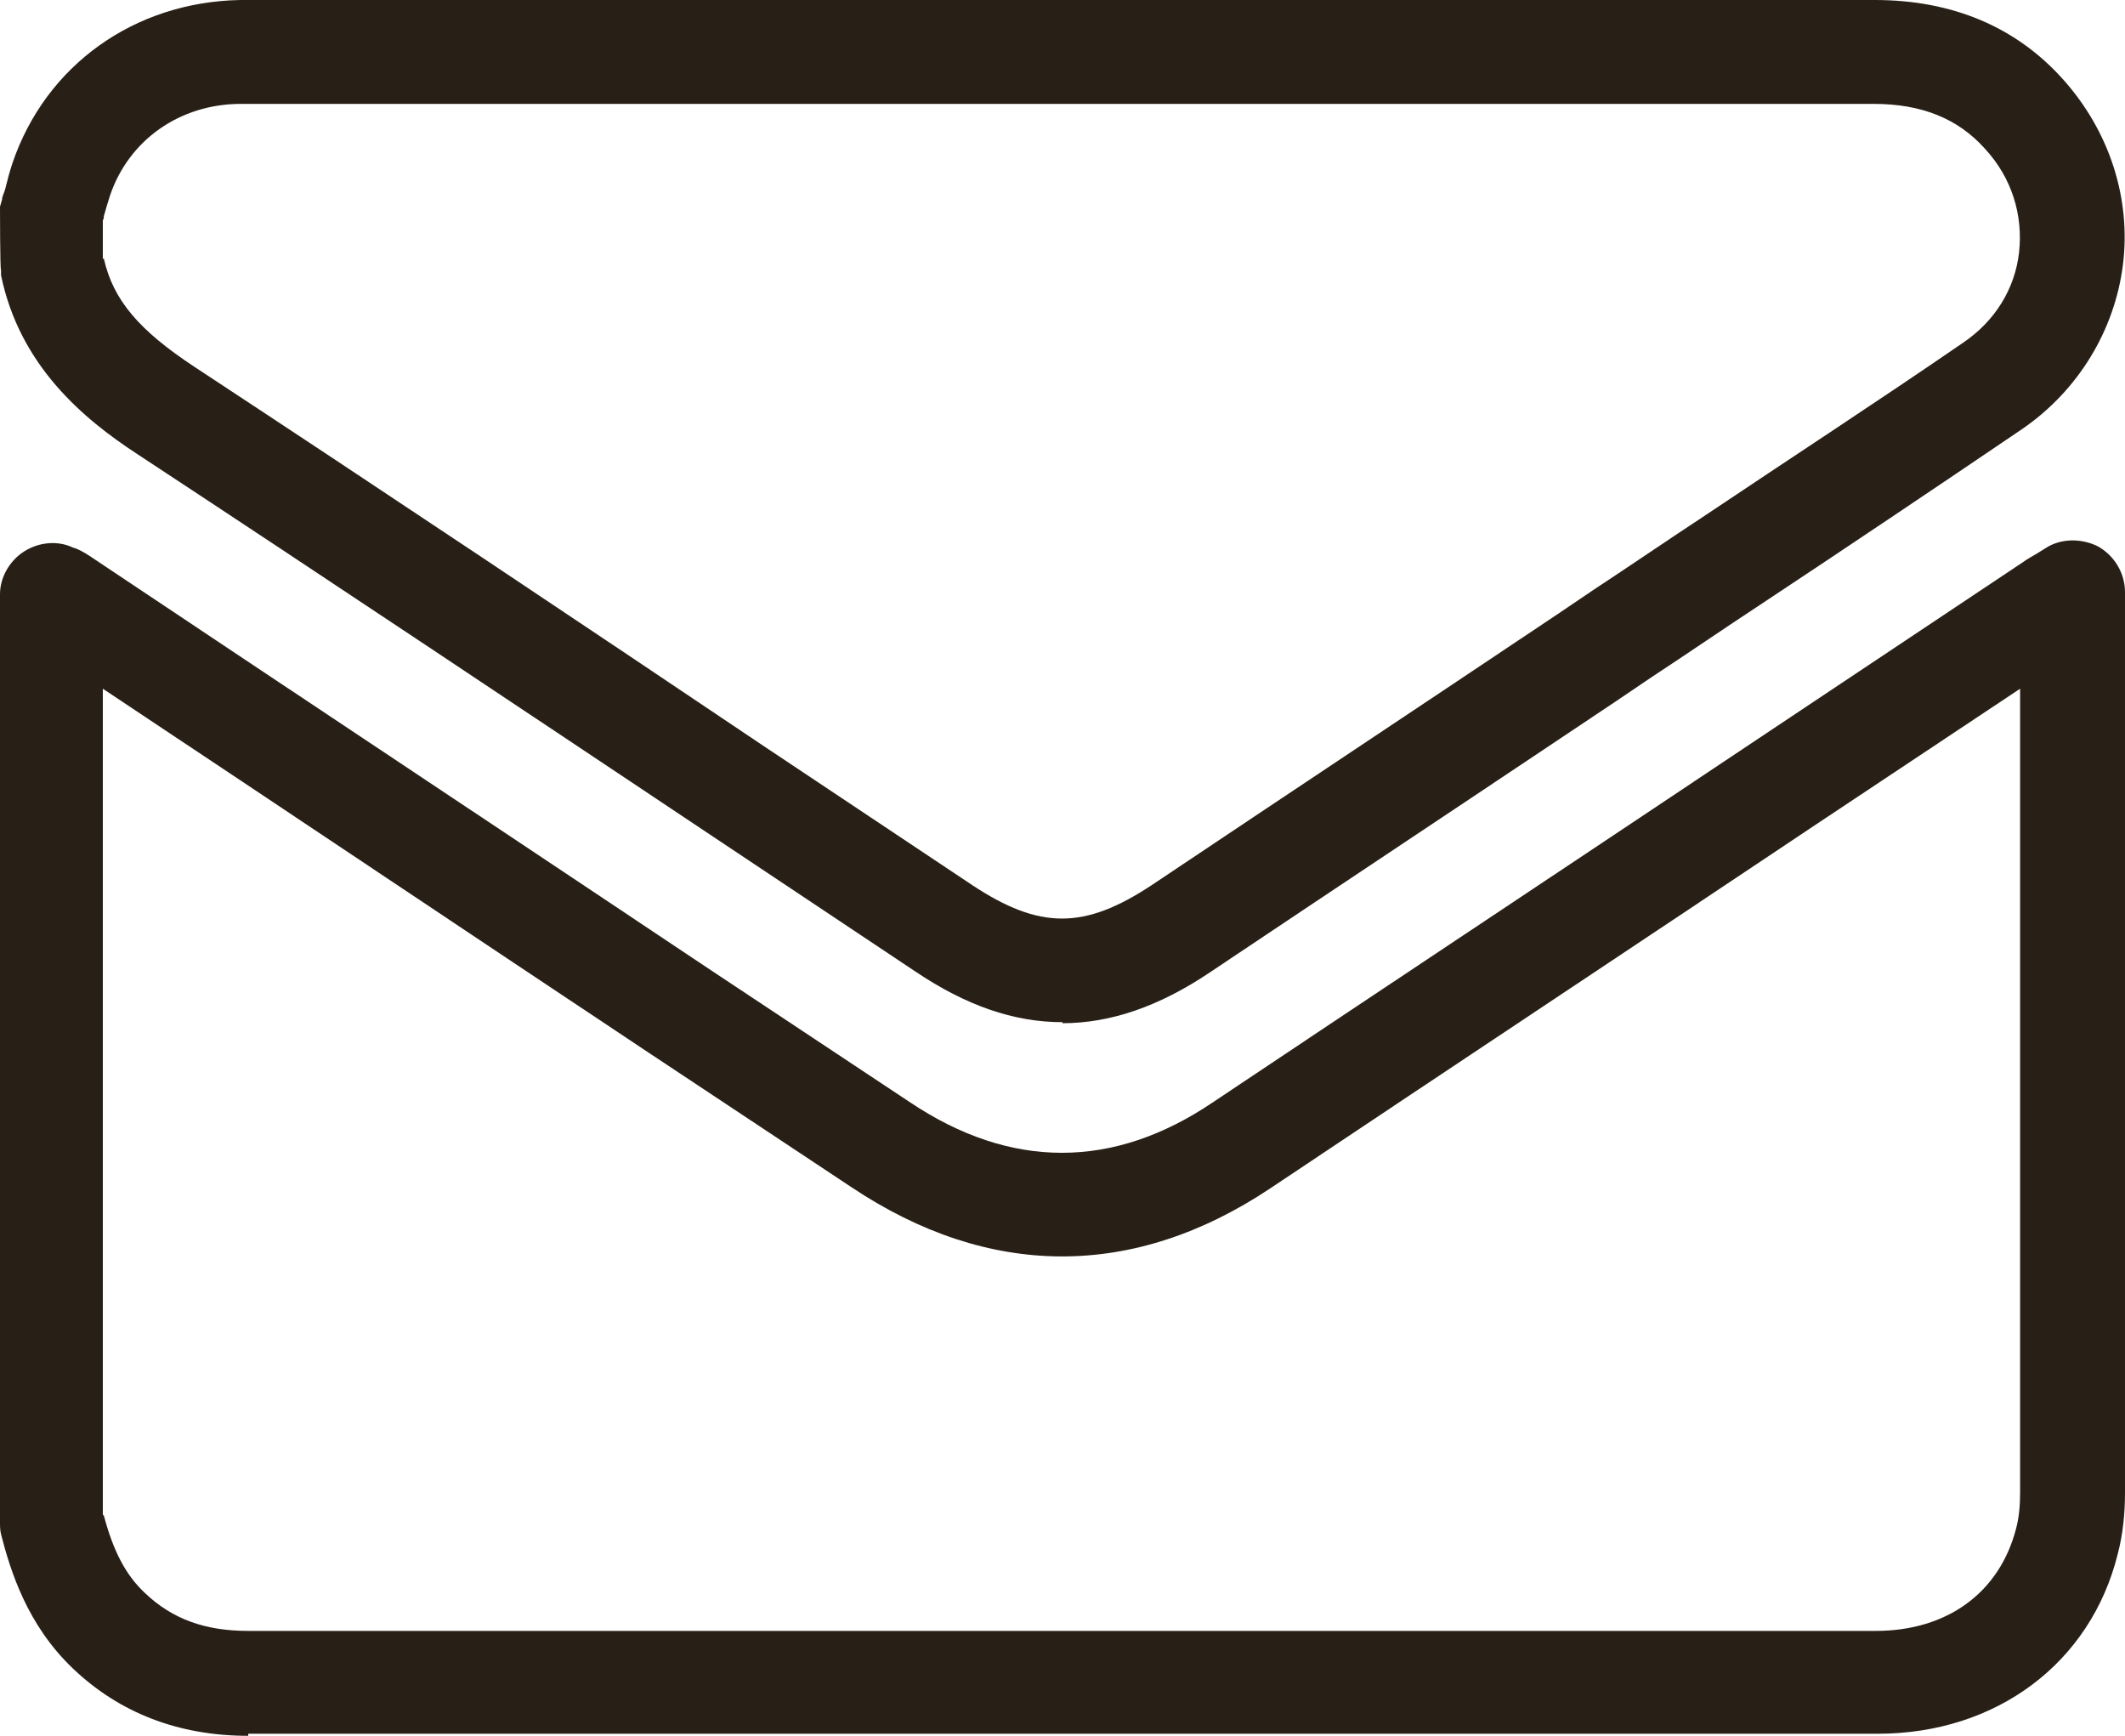 <?xml version="1.0" encoding="UTF-8"?>
<svg id="Layer_2" data-name="Layer 2" xmlns="http://www.w3.org/2000/svg" version="1.1" viewBox="0 0 204.6 167.1">
  <defs>
    <style>
      .cls-1 {
        fill: #282016;
        stroke-width: 0px;
      }
    </style>
  </defs>
  <g id="Layer_1-2" data-name="Layer 1-2">
    <path class="cls-1" d="M23.9,167.1c-6.7,0-12.4-2.2-16.9-6.5-4.4-4.2-6-9.4-6.9-12.9C0,147.3,0,146.9,0,146.5V57.2C0,55.6.9,54,2.3,53.1c1.4-.9,3.2-1.1,4.7-.4.4.1,1,.4,1.6.8,19.9,13.3,39.8,26.5,59.7,39.8l19.3,12.8c9.7,6.5,19.6,6.5,29.2,0,17.5-11.7,35-23.3,52.5-35l25.5-17c.4-.3.8-.5,1.3-.8l.8-.5c1.5-1,3.5-1,5.1-.2,1.6.9,2.6,2.6,2.6,4.4v16.3c0,23.5,0,46.9,0,70.4,0,2-.2,4-.7,5.9-2.6,10.5-11.7,17.3-23.1,17.3-18.6,0-37.2,0-55.8,0H23.9h0ZM10,145.9c.9,3.4,2.1,5.7,3.9,7.4,2.7,2.6,5.9,3.7,10,3.7h0c19.4,0,38.9,0,58.3,0h98.4c6.9,0,11.9-3.7,13.5-9.8.3-1.1.4-2.3.4-3.5,0-23.5,0-46.9,0-70.4v-7l-19.7,13.1c-17.5,11.7-35,23.3-52.5,35-13.2,8.8-27.1,8.7-40.3-.1l-19.3-12.8c-17.6-11.7-35.2-23.5-52.8-35.2v79.5h0Z"/>
    <path class="cls-1" d="M102.3,98.4c-4.7,0-9.3-1.6-14.2-4.9-6.6-4.4-13.2-8.8-19.8-13.2-18-12-36.7-24.5-55.1-36.6C8,40.3,1.9,35.2.1,26.5v-.5c-.1,0-.1-6.1-.1-6.1l.2-.7c0-.3.2-.6.3-1,.2-.8.4-1.6.7-2.5C4.4,6.3,12.9.2,23.1,0,25.7,0,28.4,0,31,0h38.6C106.5,0,143.5,0,180.5,0h0c7.5,0,13.6,2.6,18.1,7.6,4.5,5,6.6,11.5,5.8,17.9-.8,6.3-4.3,12.1-9.7,15.8-8.4,5.7-16.9,11.4-25.2,16.9-3.5,2.3-7,4.7-10.5,7l-3.4,2.3c-13,8.7-26.1,17.4-39.1,26.1-4.9,3.3-9.6,4.9-14.2,4.9h0ZM10,24.9c.9,4,3.4,6.9,8.7,10.4,18.4,12.1,37.1,24.6,55.1,36.7,6.6,4.4,13.2,8.8,19.8,13.2,6.5,4.3,10.8,4.3,17.3,0,13-8.7,26.1-17.4,39.1-26.1l3.4-2.3c3.5-2.3,7-4.7,10.5-7,8.2-5.5,16.8-11.1,25.1-16.8,3.1-2.1,5-5.2,5.4-8.7.4-3.6-.7-7.2-3.3-10-2.6-2.9-6.1-4.3-10.7-4.3h0c-37,0-74,0-111,0H30.9c-2.5,0-5.1,0-7.7,0-5.9,0-10.8,3.5-12.6,8.8-.2.6-.4,1.3-.6,2,0,.1,0,.3-.1.4v3.7h0Z"/>
  </g>
</svg>